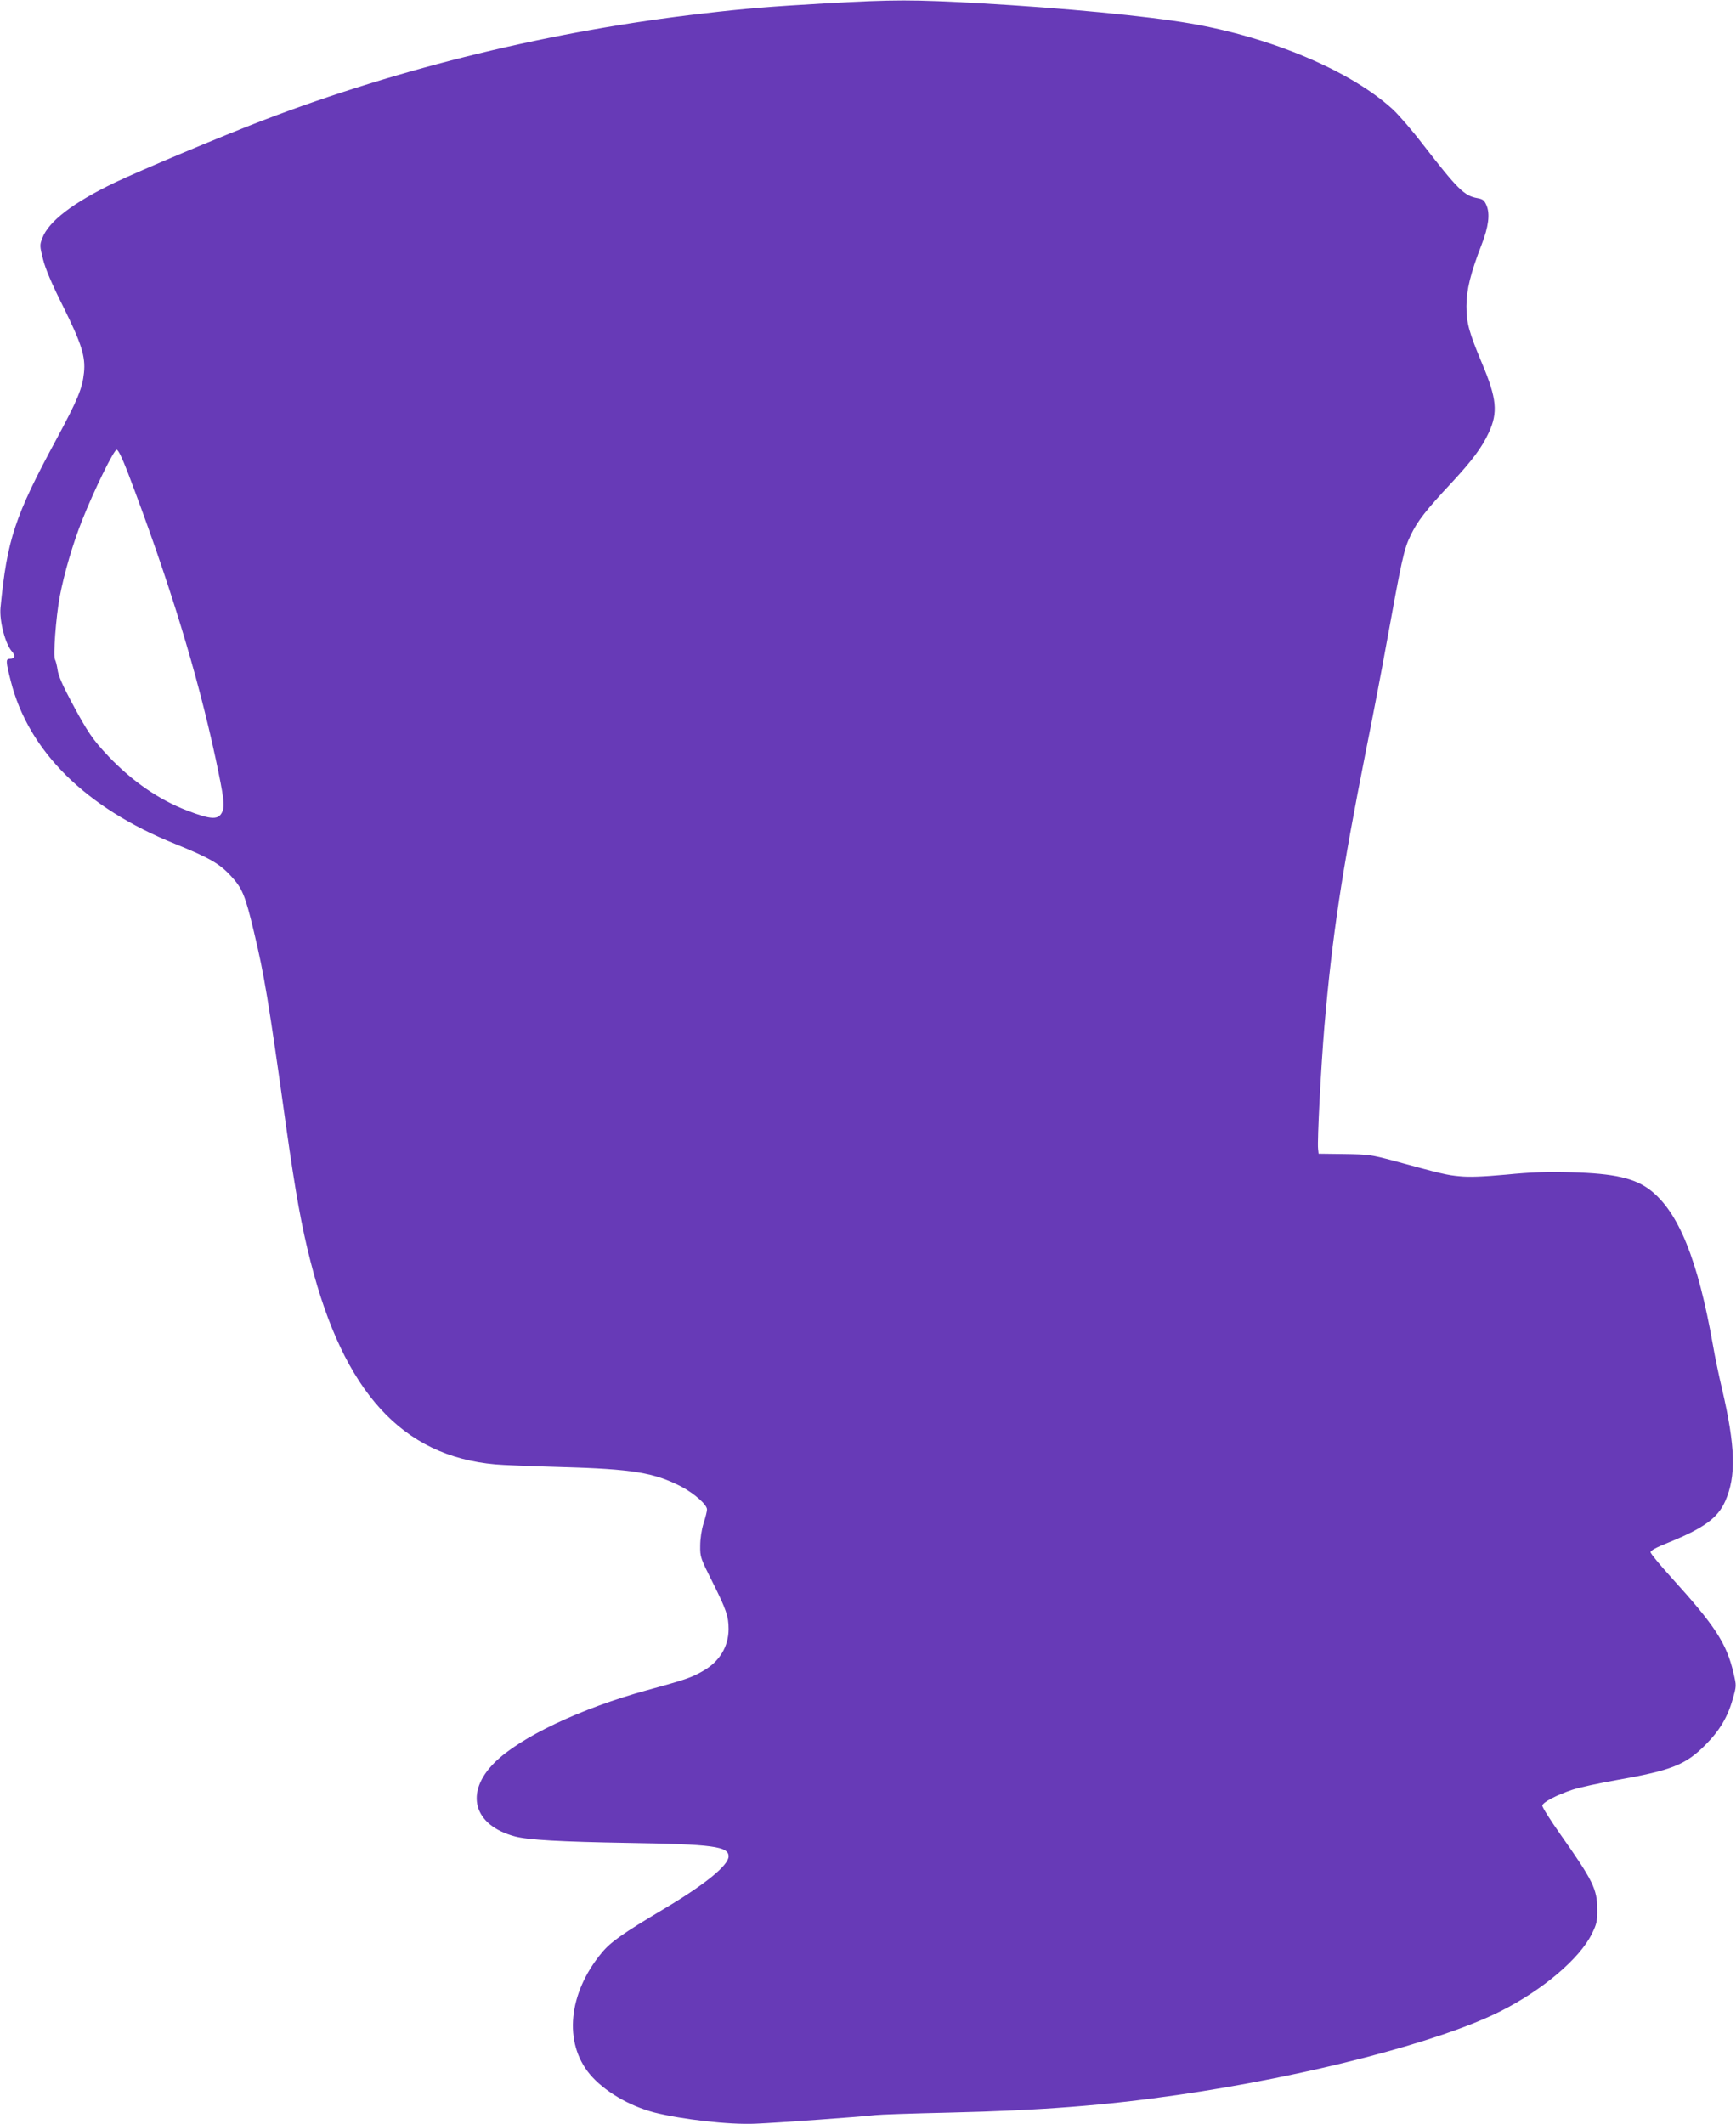 <?xml version="1.0" standalone="no"?>
<!DOCTYPE svg PUBLIC "-//W3C//DTD SVG 20010904//EN"
 "http://www.w3.org/TR/2001/REC-SVG-20010904/DTD/svg10.dtd">
<svg version="1.0" xmlns="http://www.w3.org/2000/svg"
 width="1046pt" height="1280pt" viewBox="0 0 1046 1280"
 preserveAspectRatio="xMidYMid meet">
<g transform="translate(0,1280) scale(0.1,-0.1)"
fill="#673ab7" stroke="none">
<path d="M4979 12780 c-347 -20 -490 -32 -739 -61 -905 -103 -1824 -326 -2655
-644 -248 -95 -740 -302 -895 -376 -251 -121 -397 -233 -435 -334 -16 -41 -16
-47 4 -126 14 -58 52 -147 121 -285 111 -224 136 -302 126 -400 -10 -95 -37
-161 -165 -399 -252 -466 -298 -605 -338 -1018 -7 -79 29 -219 70 -264 21 -24
16 -43 -14 -43 -25 0 -24 -16 6 -134 107 -423 451 -764 990 -981 204 -83 266
-118 334 -191 70 -75 88 -116 141 -339 62 -259 87 -406 195 -1180 56 -395 92
-596 147 -810 200 -784 552 -1170 1113 -1219 39 -4 216 -11 395 -16 432 -12
562 -34 725 -118 79 -42 155 -109 155 -138 0 -10 -9 -48 -21 -84 -12 -39 -20
-93 -20 -135 -1 -67 2 -75 75 -220 82 -164 96 -205 96 -281 0 -106 -55 -197
-154 -253 -70 -40 -104 -52 -338 -116 -398 -109 -766 -284 -918 -436 -182
-181 -128 -378 123 -445 79 -21 274 -32 682 -39 511 -8 605 -21 605 -81 0 -54
-143 -170 -385 -314 -252 -150 -326 -202 -380 -268 -201 -243 -230 -540 -71
-731 85 -101 235 -190 387 -230 166 -42 451 -75 609 -68 130 5 655 43 725 52
22 3 223 10 447 15 553 13 936 43 1373 106 777 112 1578 319 1947 505 252 127
477 317 550 467 29 59 33 76 32 147 0 121 -26 173 -221 450 -62 88 -112 167
-110 175 3 20 85 63 180 95 42 14 166 41 275 60 323 57 409 91 527 210 85 85
135 168 165 276 23 80 23 81 5 157 -41 179 -112 287 -378 580 -67 74 -122 141
-122 149 0 10 38 30 106 57 214 87 299 148 344 250 67 151 62 327 -19 676 -19
80 -44 199 -55 265 -91 515 -207 802 -378 934 -94 72 -217 100 -473 107 -149
4 -243 1 -395 -14 -143 -13 -223 -16 -280 -10 -78 7 -109 15 -400 94 -130 35
-151 38 -295 40 l-155 2 -3 29 c-6 46 18 502 38 738 47 545 105 930 250 1660
44 220 98 501 120 625 98 540 109 590 150 675 42 87 91 150 250 320 120 130
179 208 220 297 57 122 49 207 -40 418 -79 189 -94 243 -94 345 0 99 25 200
91 370 42 108 52 185 30 237 -13 31 -22 38 -54 44 -80 14 -117 50 -328 322
-65 85 -148 181 -184 214 -251 230 -730 433 -1221 517 -263 45 -756 92 -1259
121 -408 23 -524 23 -932 0z m-4209 -2827 c247 -649 419 -1209 530 -1728 49
-232 55 -278 40 -315 -22 -52 -65 -51 -213 6 -169 65 -329 175 -472 325 -95
100 -128 148 -227 334 -51 95 -77 156 -81 189 -4 27 -11 54 -15 60 -13 17 5
257 28 381 27 141 79 320 137 465 69 174 189 420 206 420 9 0 33 -49 67 -137z"/>
</g>
</svg>
